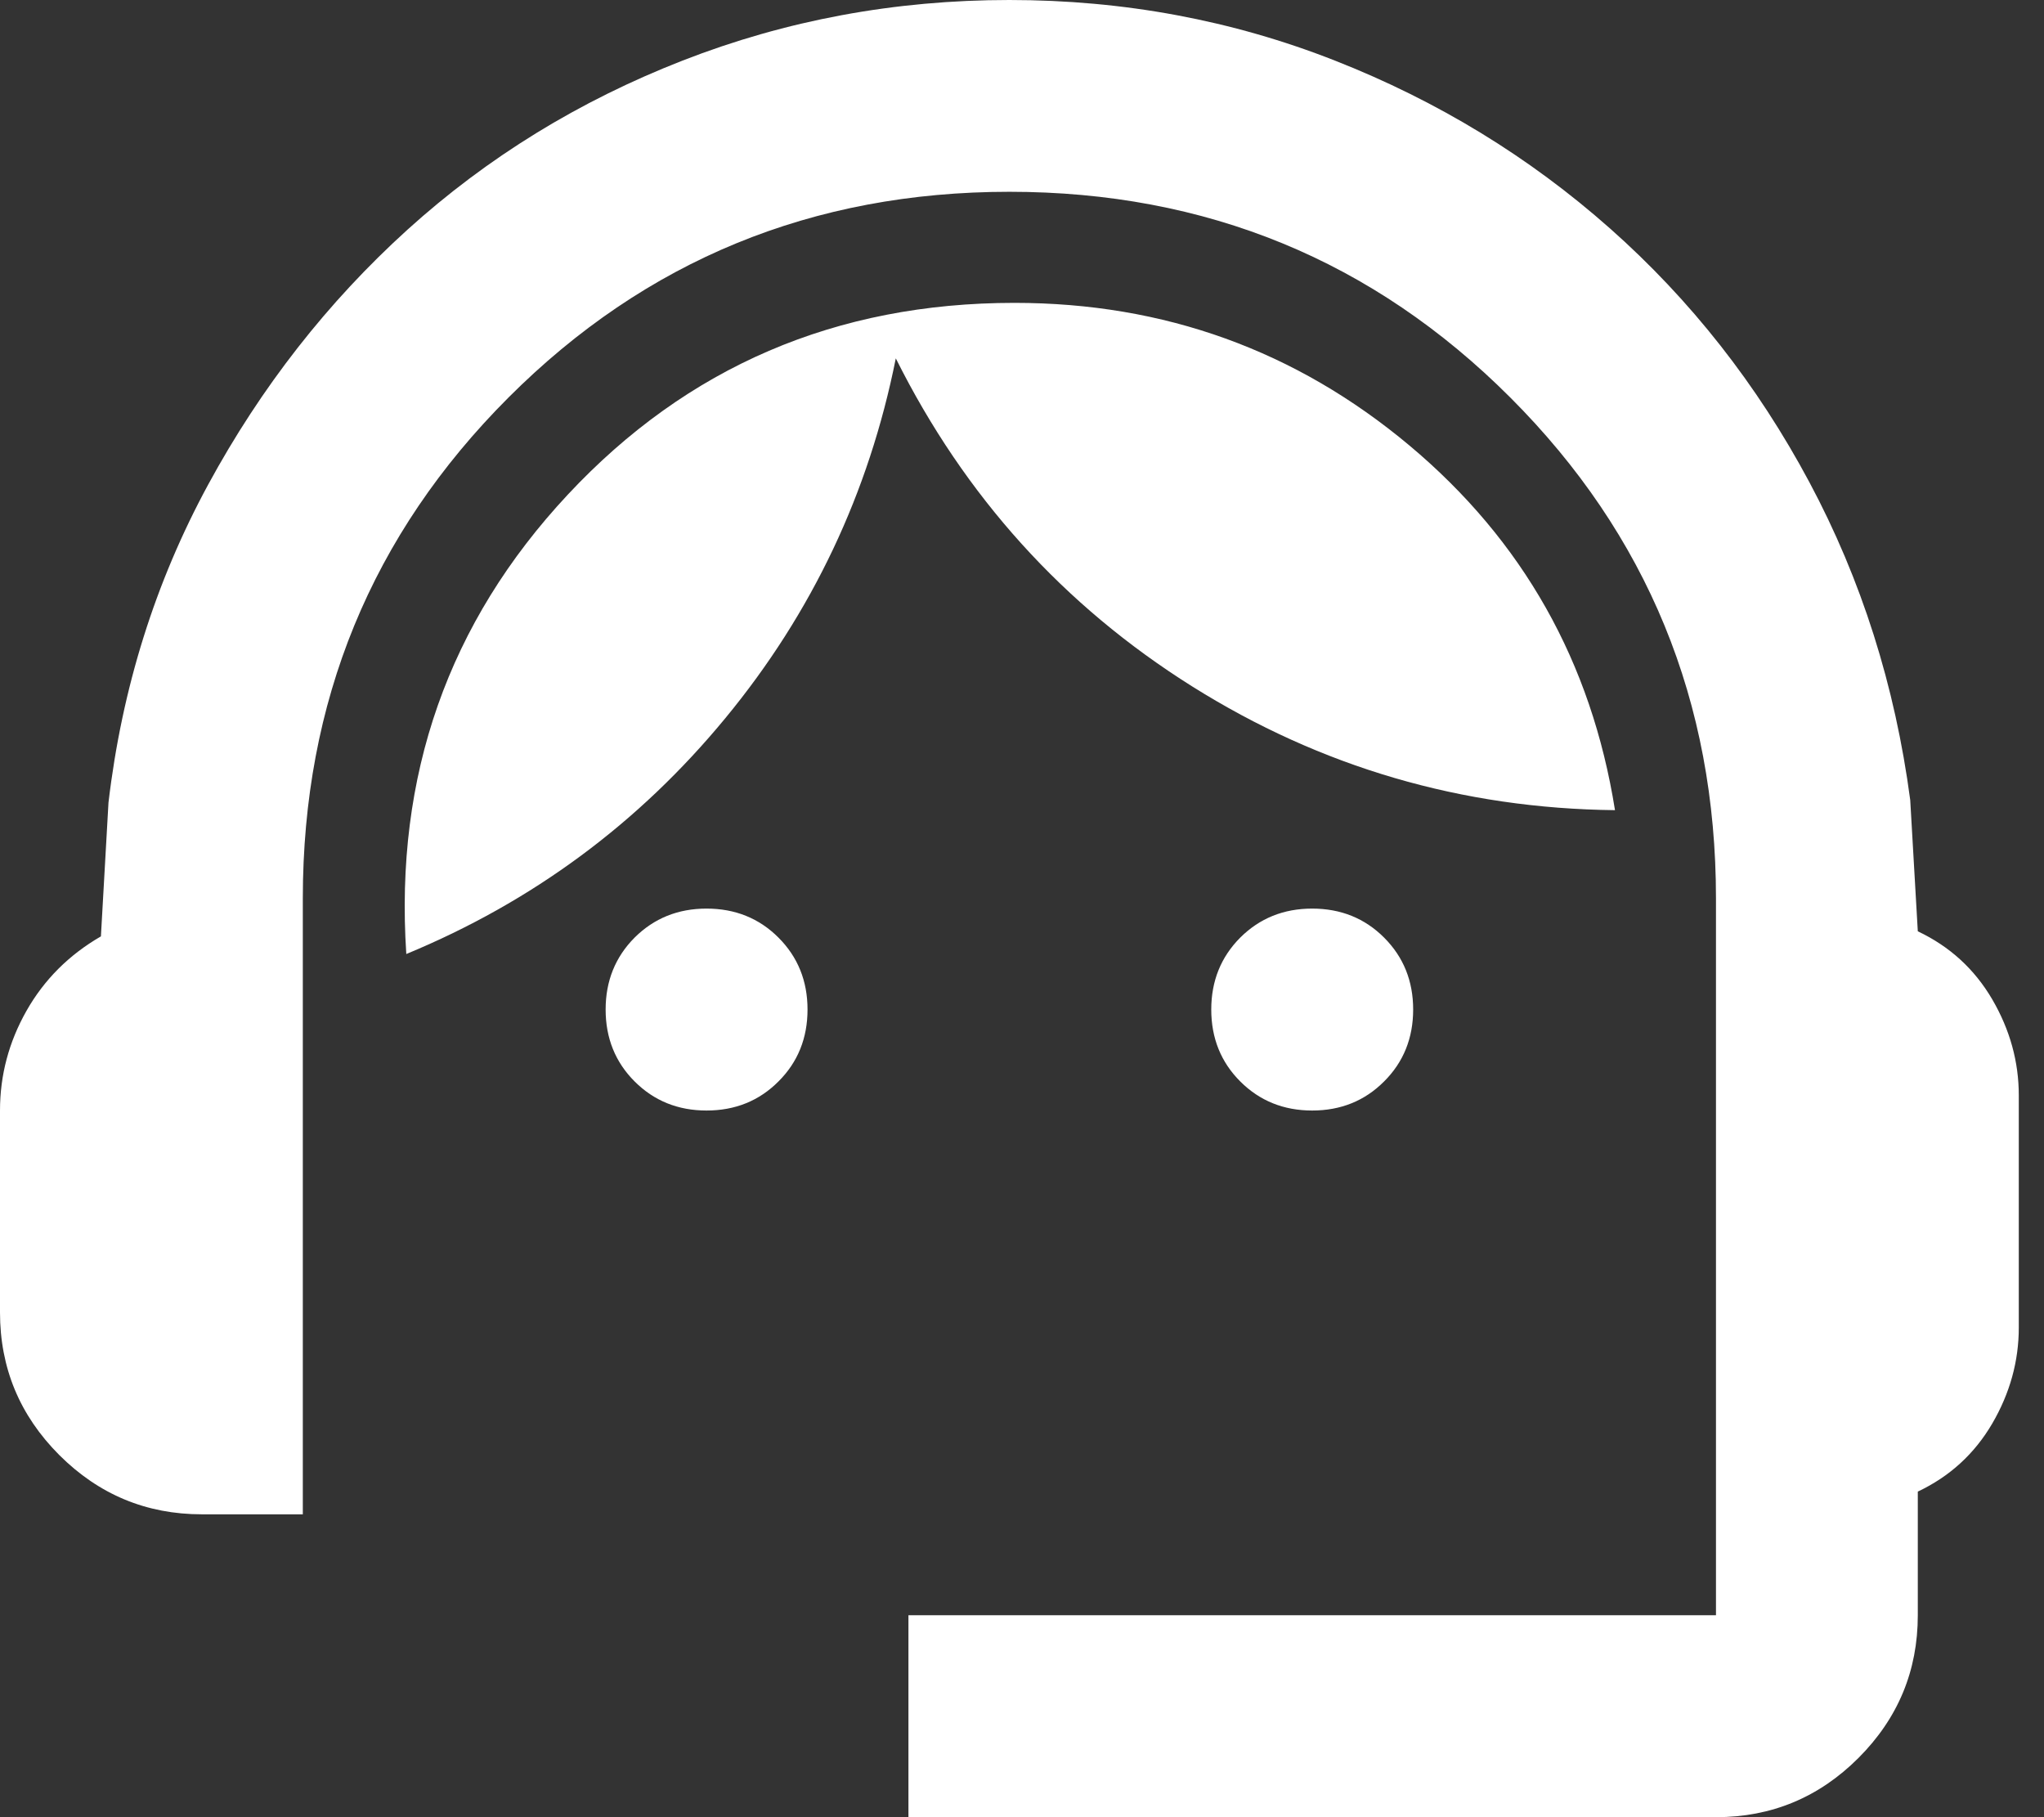 <svg width="27" height="24" viewBox="0 0 27 24" fill="none" xmlns="http://www.w3.org/2000/svg">
<rect x="0" y="0" width="27" height="24" fill="#333333" stroke="none"/>
<path d="M12 24V21.333H22.667V11.867C22.667 9.267 21.761 7.061 19.95 5.25C18.139 3.439 15.933 2.533 13.333 2.533C10.733 2.533 8.528 3.439 6.717 5.25C4.906 7.061 4 9.267 4 11.867V20H2.667C1.933 20 1.306 19.739 0.783 19.217C0.261 18.694 0 18.067 0 17.333V14.667C0 14.2 0.117 13.761 0.35 13.35C0.583 12.939 0.911 12.611 1.333 12.367L1.433 10.6C1.611 9.089 2.05 7.689 2.75 6.4C3.45 5.111 4.328 3.989 5.383 3.033C6.439 2.078 7.65 1.333 9.017 0.8C10.383 0.267 11.822 0 13.333 0C14.844 0 16.278 0.267 17.633 0.8C18.989 1.333 20.2 2.072 21.267 3.017C22.333 3.961 23.211 5.078 23.9 6.367C24.589 7.656 25.033 9.056 25.233 10.567L25.333 12.3C25.756 12.5 26.083 12.8 26.317 13.2C26.55 13.6 26.667 14.022 26.667 14.467V17.533C26.667 17.978 26.55 18.4 26.317 18.8C26.083 19.2 25.756 19.5 25.333 19.7V21.333C25.333 22.067 25.072 22.694 24.55 23.217C24.028 23.739 23.4 24 22.667 24H12ZM9.333 14.667C8.956 14.667 8.639 14.539 8.383 14.283C8.128 14.028 8 13.711 8 13.333C8 12.956 8.128 12.639 8.383 12.383C8.639 12.128 8.956 12 9.333 12C9.711 12 10.028 12.128 10.283 12.383C10.539 12.639 10.667 12.956 10.667 13.333C10.667 13.711 10.539 14.028 10.283 14.283C10.028 14.539 9.711 14.667 9.333 14.667ZM17.333 14.667C16.956 14.667 16.639 14.539 16.383 14.283C16.128 14.028 16 13.711 16 13.333C16 12.956 16.128 12.639 16.383 12.383C16.639 12.128 16.956 12 17.333 12C17.711 12 18.028 12.128 18.283 12.383C18.539 12.639 18.667 12.956 18.667 13.333C18.667 13.711 18.539 14.028 18.283 14.283C18.028 14.539 17.711 14.667 17.333 14.667ZM5.367 12.6C5.211 10.244 5.922 8.222 7.5 6.533C9.078 4.844 11.044 4 13.4 4C15.378 4 17.117 4.628 18.617 5.883C20.117 7.139 21.022 8.744 21.333 10.7C19.311 10.678 17.45 10.133 15.75 9.067C14.05 8 12.744 6.556 11.833 4.733C11.478 6.511 10.728 8.094 9.583 9.483C8.439 10.872 7.033 11.911 5.367 12.6Z" fill="white"/>
</svg>
